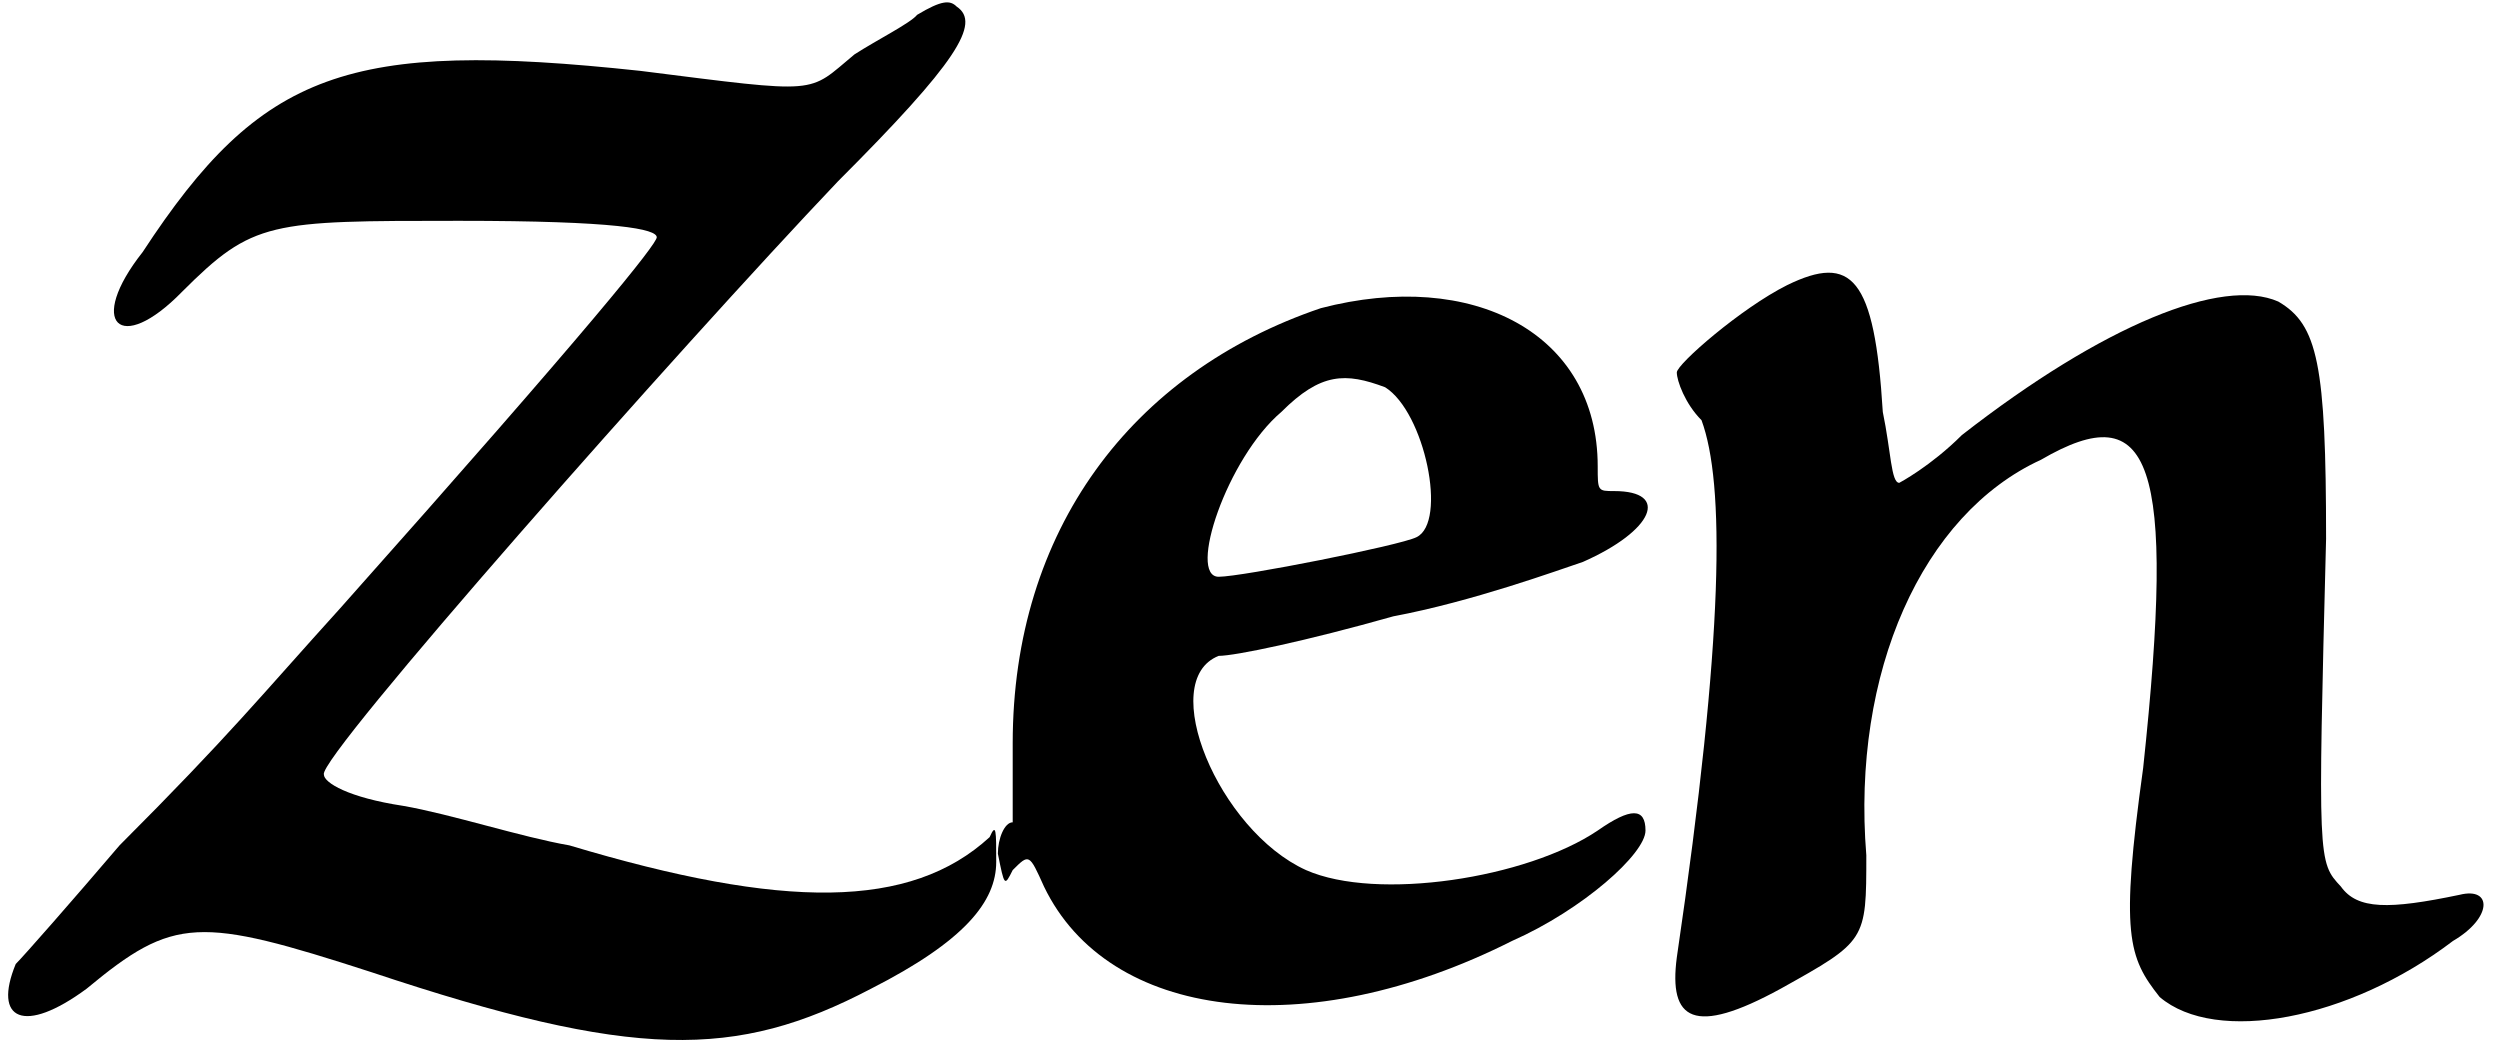<?xml version='1.0' encoding='utf-8'?>
<svg xmlns="http://www.w3.org/2000/svg" xmlns:xlink="http://www.w3.org/1999/xlink" width="151px" height="64px" viewBox="0 0 1516 643" version="1.1">
<defs>
<path id="gl1792" d="M 556 9 C 552 14 532 24 518 33 C 489 57 499 57 388 43 C 211 24 158 43 86 153 C 52 196 72 216 110 177 C 153 134 163 134 278 134 C 374 134 398 139 398 144 C 398 148 360 196 206 369 C 158 422 139 446 72 513 C 43 547 14 580 9 585 C -5 619 14 628 52 600 C 105 556 120 556 225 590 C 384 643 446 643 528 600 C 585 571 604 547 604 523 C 604 504 604 499 600 508 C 552 552 475 552 345 513 C 316 508 273 494 244 489 C 211 484 196 475 196 470 C 192 460 412 211 508 110 C 580 38 595 14 580 4 C 576 0 571 0 556 9 z" fill="black"/><!-- width=614 height=643 -->
<path id="gl1793" d="M 196 9 C 81 48 9 144 9 273 C 9 302 9 321 9 321 C 4 321 0 331 0 340 C 4 360 4 360 9 350 C 19 340 19 340 28 360 C 67 441 187 456 312 393 C 355 374 393 340 393 326 C 393 312 384 312 364 326 C 321 355 230 369 187 350 C 134 326 96 235 134 220 C 144 220 187 211 240 196 C 288 187 340 168 355 163 C 398 144 408 120 374 120 C 364 120 364 120 364 105 C 364 24 288 -15 196 9 M 235 57 C 259 72 273 139 254 148 C 244 153 148 172 134 172 C 115 172 139 100 172 72 C 196 48 211 48 235 57 z" fill="black"/><!-- width=408 height=441 -->
<path id="gl1794" d="M 76 14 C 48 28 9 62 9 67 C 9 72 14 86 24 96 C 38 134 38 225 9 422 C 4 460 19 470 72 441 C 124 412 124 412 124 360 C 115 249 158 153 230 120 C 297 81 312 120 292 307 C 278 408 283 422 302 446 C 336 475 417 460 480 412 C 504 398 504 379 484 384 C 441 393 422 393 412 379 C 398 364 398 364 403 168 C 403 62 398 38 374 24 C 340 9 268 38 182 105 C 163 124 144 134 144 134 C 139 134 139 115 134 91 C 129 9 115 -5 76 14 z" fill="black"/><!-- width=508 height=470 -->
</defs>
<use xlink:href="#gl1792" x="0" y="0"/>
<use xlink:href="#gl1793" x="605" y="178"/>
<use xlink:href="#gl1794" x="1008" y="159"/>
</svg>
